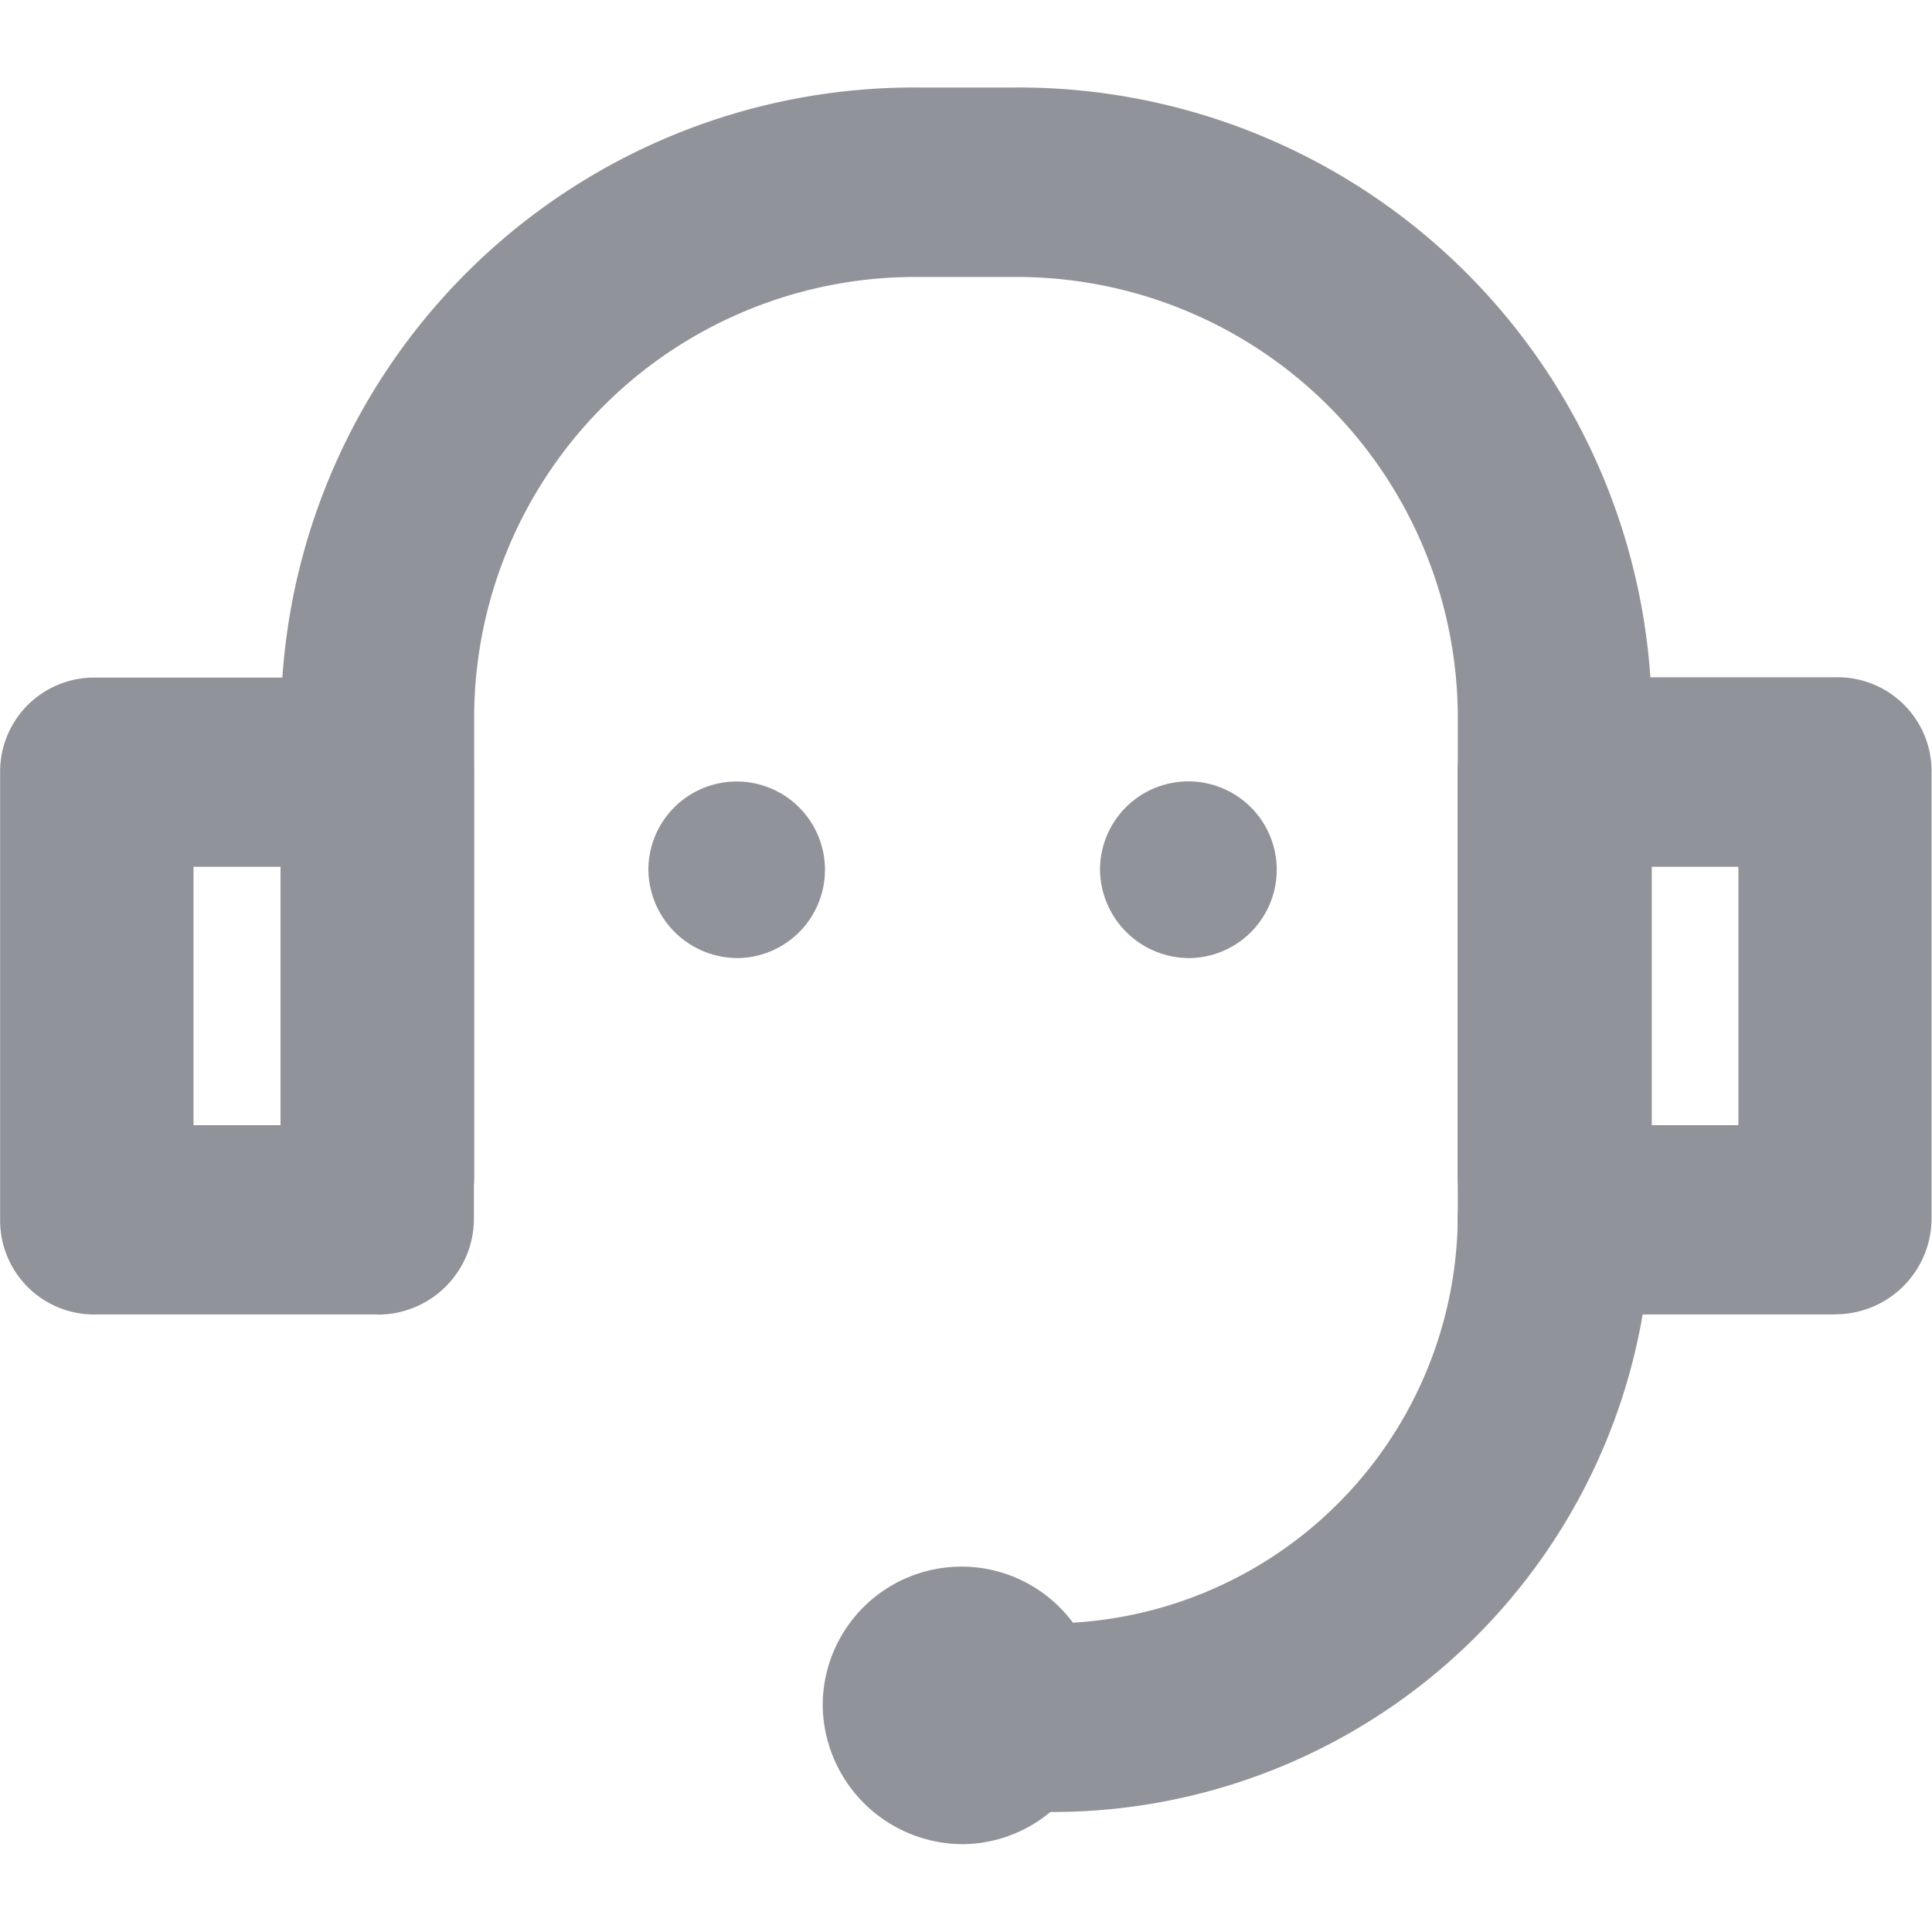 <svg xmlns="http://www.w3.org/2000/svg" xmlns:xlink="http://www.w3.org/1999/xlink" width="30" height="30" viewBox="0 0 30 30"><defs><style>.a{fill:#fff;stroke:#707070;}.b{clip-path:url(#a);}.c{fill:#909399;}</style><clipPath id="a"><rect class="a" width="30" height="30" transform="translate(897 667)"/></clipPath></defs><g class="b" transform="translate(-897 -667)"><g transform="translate(895.636 665.636)"><path class="c" d="M25.5,21.089A1.459,1.459,0,0,1,24,19.62v-7.2A6.849,6.849,0,0,0,17.09,5.665H15.637a6.85,6.85,0,0,0-6.91,6.758v7.2a1.459,1.459,0,0,1-1.5,1.469,1.46,1.46,0,0,1-1.5-1.469v-7.2a9.831,9.831,0,0,1,9.916-9.7h1.454a9.831,9.831,0,0,1,9.916,9.7v7.2a1.491,1.491,0,0,1-1.5,1.469Z"/><path class="c" d="M7.223,21.775H2.866a1.46,1.46,0,0,1-1.5-1.47v-6.95a1.459,1.459,0,0,1,1.5-1.469H7.223a1.458,1.458,0,0,1,1.5,1.469v6.952a1.491,1.491,0,0,1-1.5,1.47ZM4.369,18.836H5.72V14.823H4.369v4.015Zm25.492,2.939H25.5A1.46,1.46,0,0,1,24,20.3v-6.95a1.459,1.459,0,0,1,1.5-1.469h4.357a1.458,1.458,0,0,1,1.5,1.469v6.952a1.491,1.491,0,0,1-1.5,1.47Zm-2.854-2.939h1.351V14.823H27.007v4.015ZM16.339,30a2.155,2.155,0,1,0-2.2-2.155A2.18,2.18,0,0,0,16.339,30ZM12.832,16.241a1.371,1.371,0,1,0-1.4-1.37,1.388,1.388,0,0,0,1.4,1.37Zm7.013,0a1.372,1.372,0,1,0-1.4-1.37A1.387,1.387,0,0,0,19.845,16.241Z"/><path class="c" d="M17.591,29.509H16.339a1.469,1.469,0,1,1,0-2.937h1.252A6.353,6.353,0,0,0,24,20.3a1.5,1.5,0,0,1,3.005,0,9.3,9.3,0,0,1-9.416,9.2Z"/></g></g></svg>